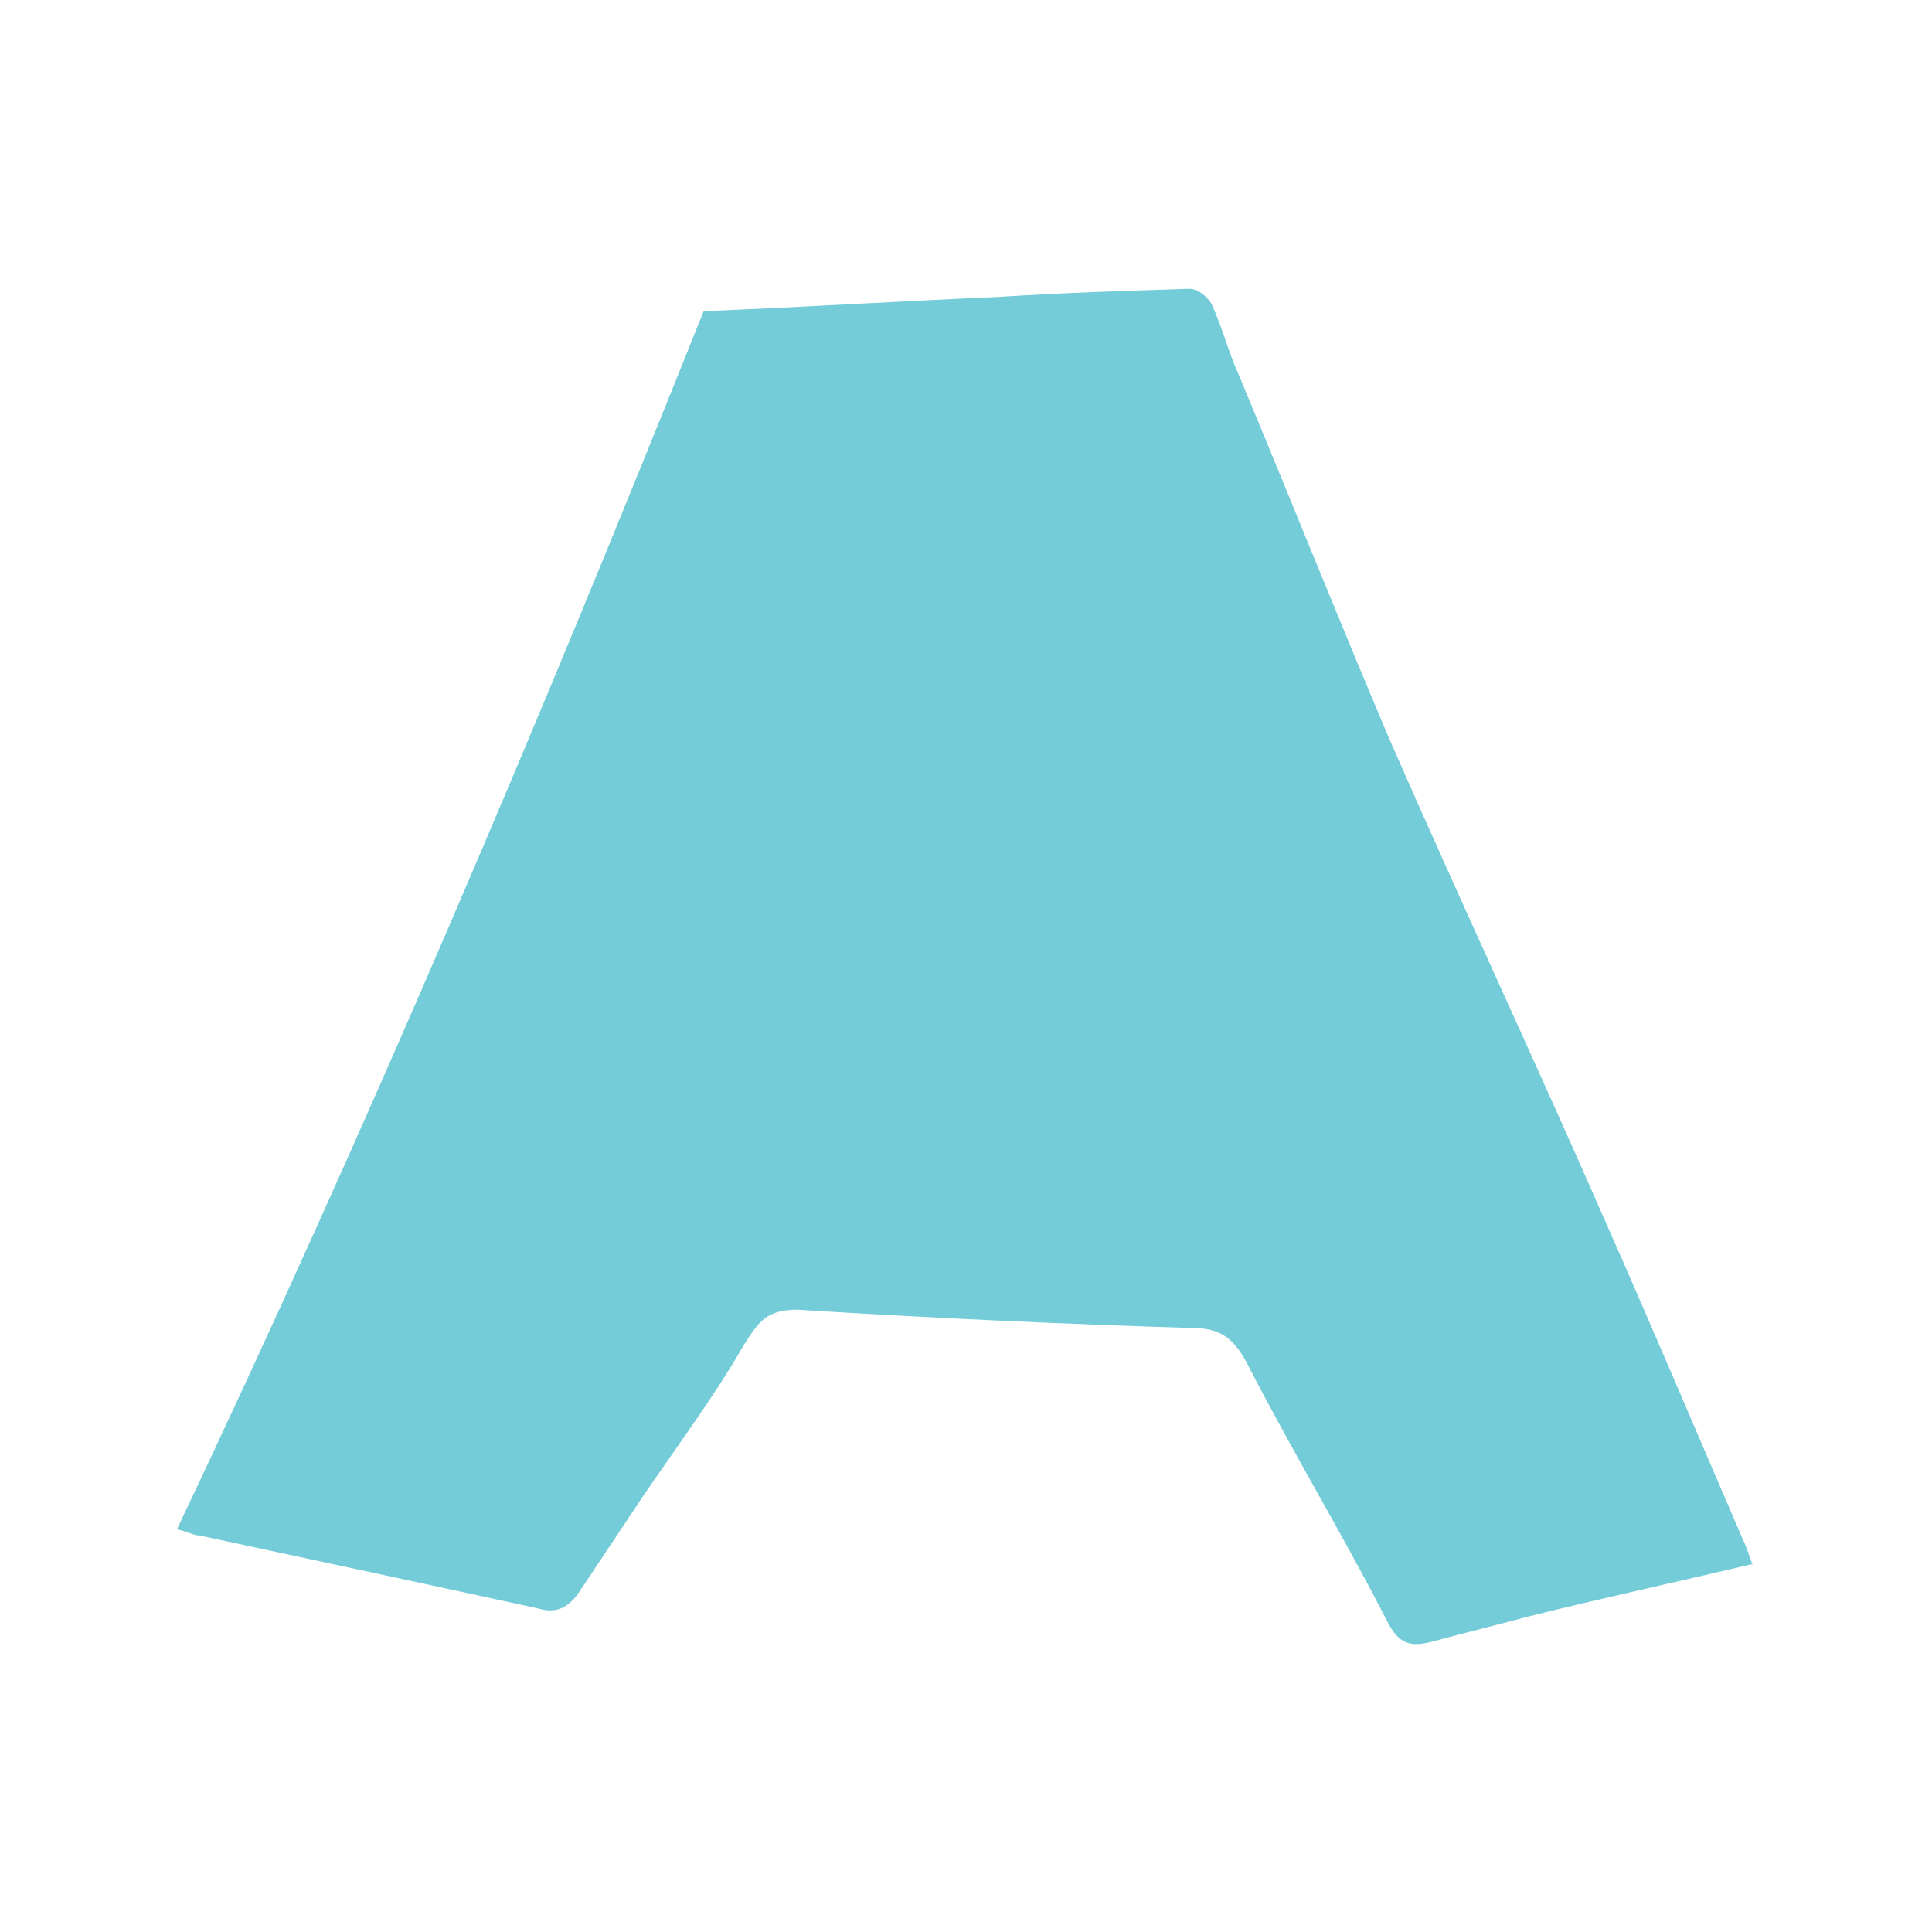 <?xml version="1.0" encoding="UTF-8"?>
<svg id="Layer_1" xmlns="http://www.w3.org/2000/svg" version="1.1" viewBox="0 0 95 95">
  <!-- Generator: Adobe Illustrator 29.3.1, SVG Export Plug-In . SVG Version: 2.1.0 Build 151)  -->
  <defs>
    <style>
      .st0 {
        fill: #73ccd7;
      }
    </style>
  </defs>
  <path class="st0" d="M86.2,76.9c-3.8.9-7.5,1.7-11.1,2.6-1.5.4-3.1.8-4.6,1.2-1.1.3-1.7.2-2.3-1-2.2-4.3-4.7-8.4-6.9-12.7-.7-1.3-1.4-1.7-2.7-1.7-6.5-.2-13-.5-19.4-.9-1.5,0-1.9.6-2.6,1.7-1.5,2.6-3.3,5-5,7.5l-3,4.5c-.5.8-1.1,1.3-2.1,1-5.5-1.2-11.1-2.4-16.7-3.6-.3,0-.6-.2-1.1-.3,9.4-19.8,17.9-39.9,25.9-59.9,5-.2,9.8-.5,14.5-.7,3.1-.2,6.2-.3,9.4-.4.4,0,.9.4,1.1.8.5,1.1.8,2.3,1.3,3.4,2.5,6,4.9,12,7.4,17.9,3.5,8,7.2,15.9,10.7,23.9,2.3,5.2,4.5,10.4,6.7,15.5.2.4.3.8.5,1.3h0Z"/>
</svg>